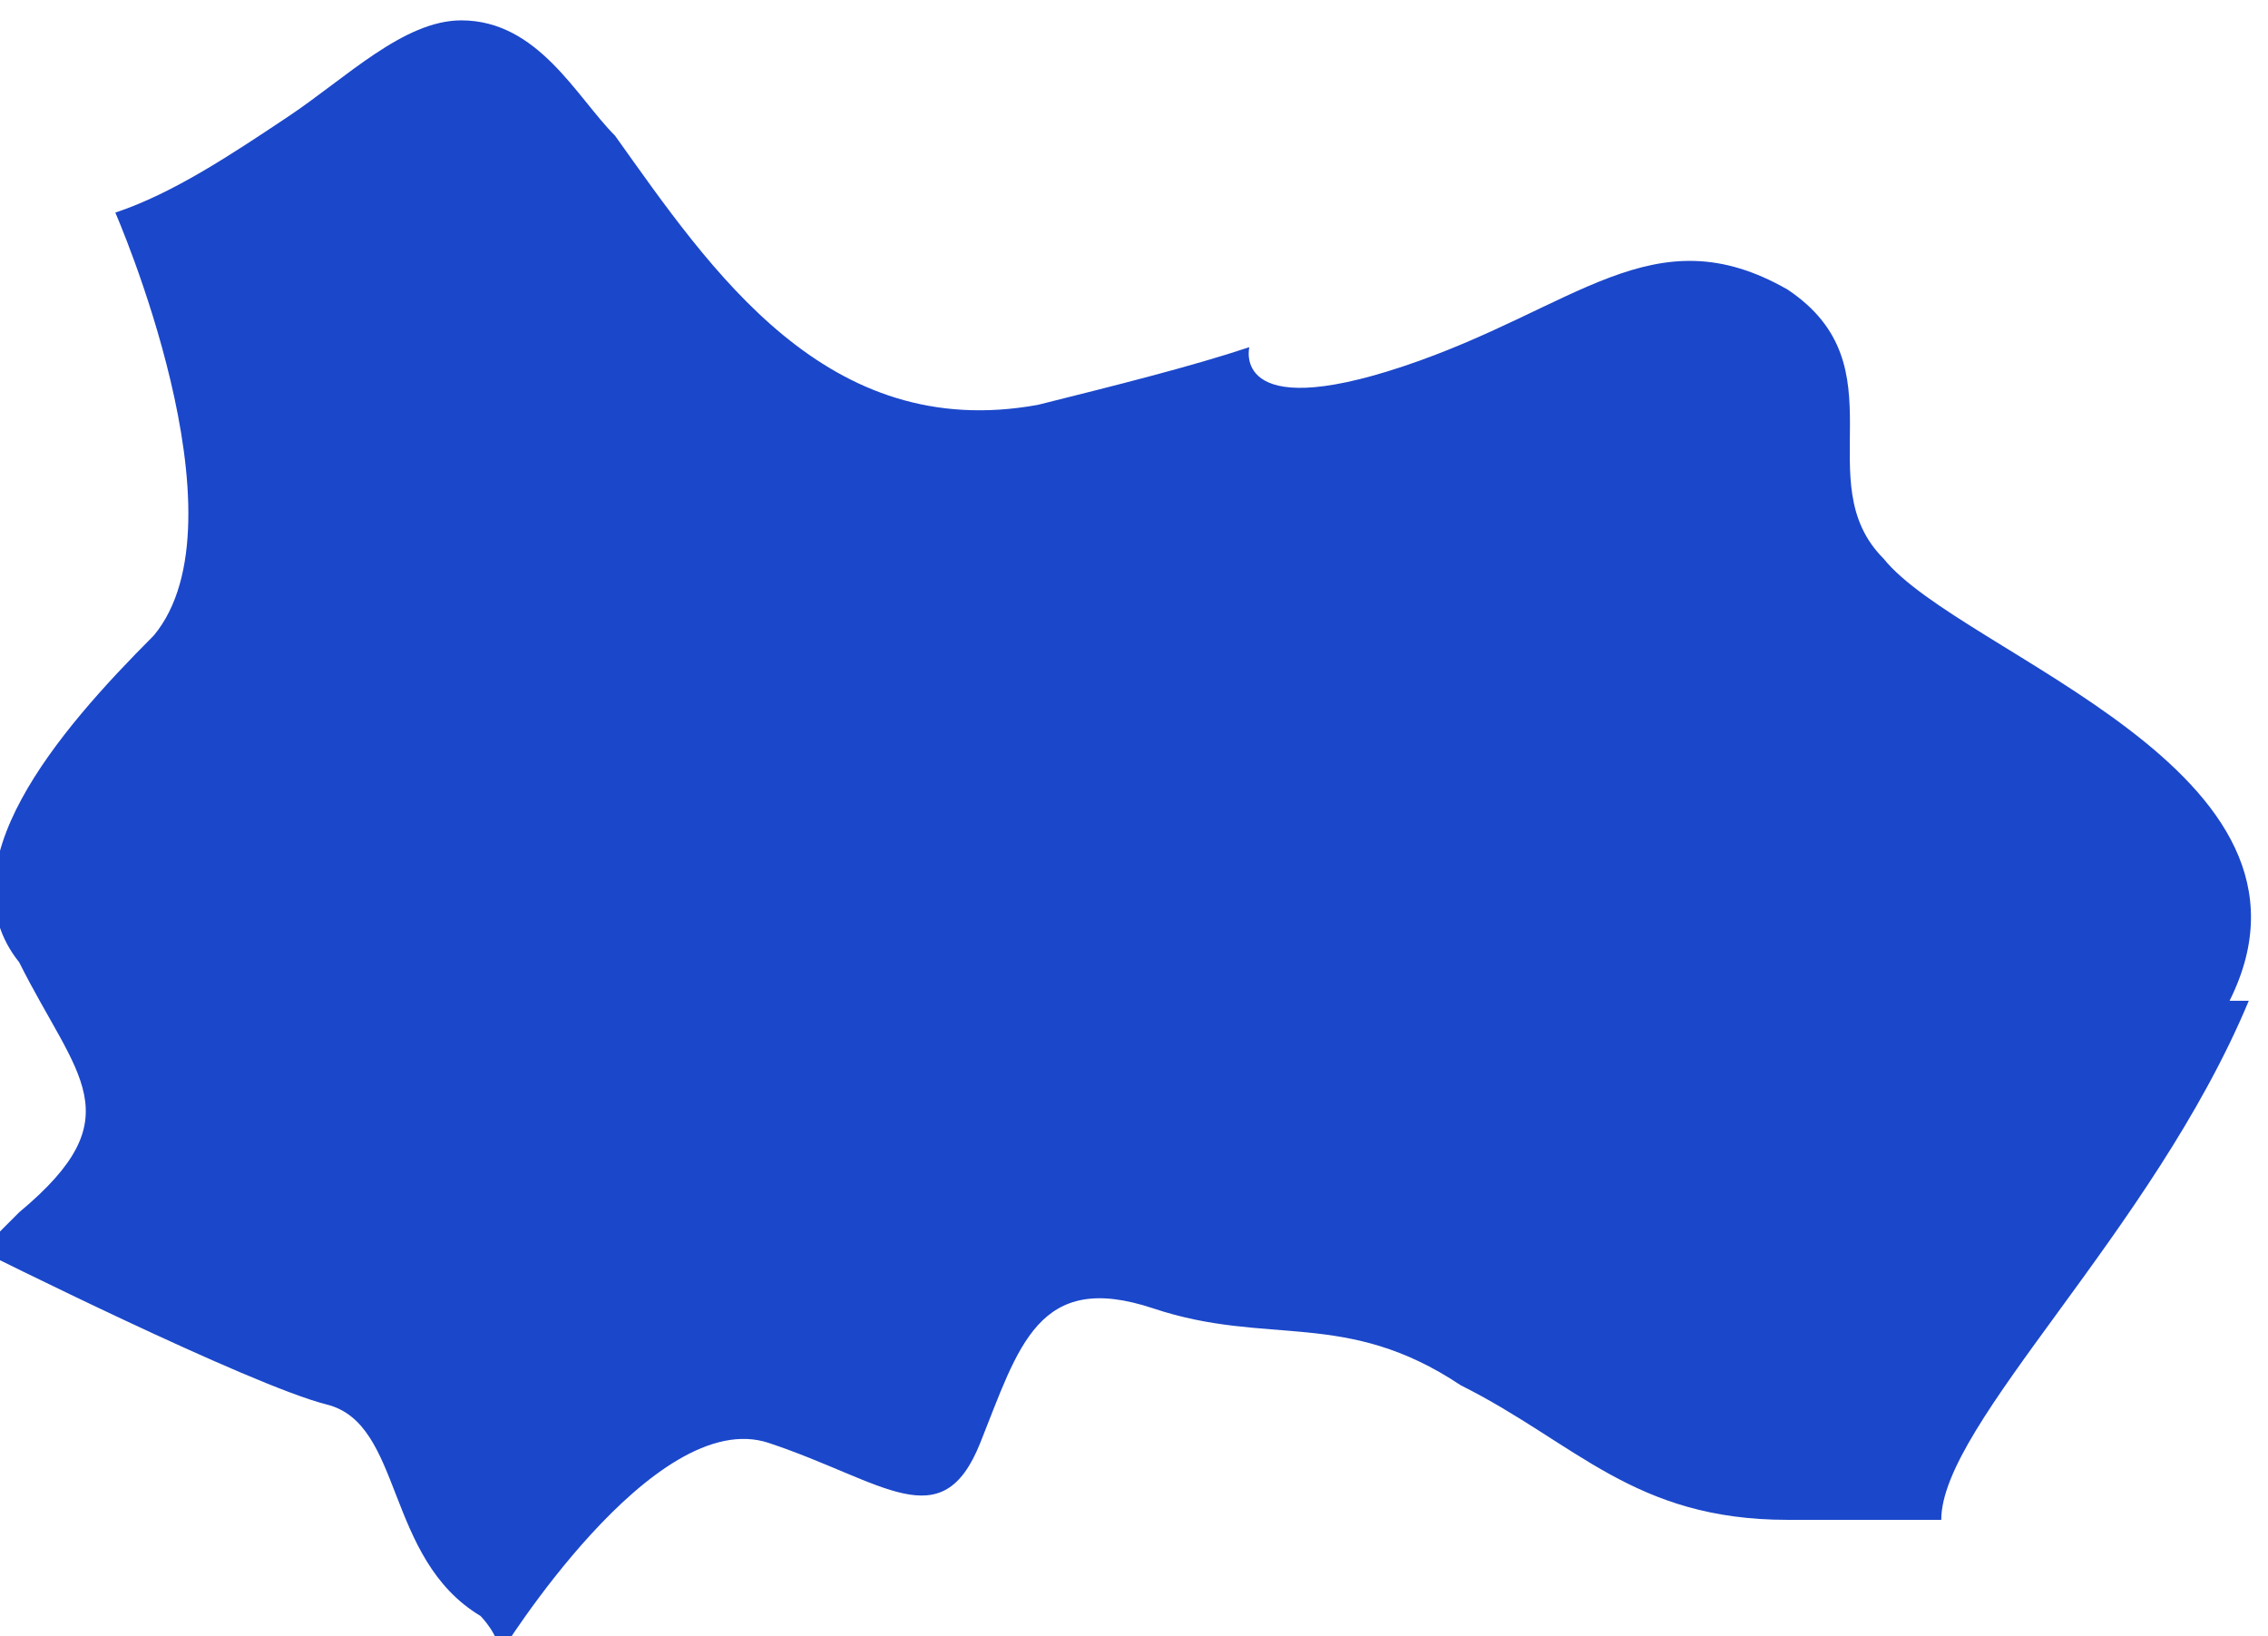 <?xml version="1.0" encoding="UTF-8"?> <!-- Creator: CorelDRAW 2020 (64-Bit) --> <svg xmlns="http://www.w3.org/2000/svg" xmlns:xlink="http://www.w3.org/1999/xlink" xmlns:xodm="http://www.corel.com/coreldraw/odm/2003" xml:space="preserve" width="10.407mm" height="7.507mm" style="shape-rendering:geometricPrecision; text-rendering:geometricPrecision; image-rendering:optimizeQuality; fill-rule:evenodd; clip-rule:evenodd" viewBox="0 0 1.18 0.85"> <defs> <style type="text/css"> <![CDATA[ .fil0 {fill:#1B47CA;fill-rule:nonzero} ]]> </style> </defs> <g id="Слой_x0020_1">  <path class="fil0" d="M1.17 0.52c-0.05,0.12 -0.16,0.22 -0.16,0.27 -0.02,-0 -0.05,-0 -0.08,-0 -0.08,-0 -0.11,-0.04 -0.17,-0.07 -0.06,-0.04 -0.1,-0.02 -0.16,-0.04 -0.06,-0.02 -0.07,0.02 -0.09,0.07 -0.02,0.05 -0.05,0.02 -0.11,0 -0.06,-0.02 -0.14,0.11 -0.14,0.11 -0,-0.01 -0.01,-0.02 -0.01,-0.02 -0.05,-0.03 -0.04,-0.1 -0.08,-0.11 -0.04,-0.01 -0.18,-0.08 -0.18,-0.08 0.01,-0.01 0.01,-0.01 0.02,-0.02 0.06,-0.05 0.03,-0.07 -0,-0.13 -0.04,-0.05 0.02,-0.12 0.07,-0.17 0.05,-0.06 -0.02,-0.22 -0.02,-0.22 0.03,-0.01 0.06,-0.03 0.09,-0.05 0.03,-0.02 0.06,-0.05 0.09,-0.05 0.04,-0 0.06,0.04 0.08,0.06 0.05,0.07 0.11,0.16 0.22,0.14 0.04,-0.01 0.08,-0.02 0.11,-0.03 0,-0 -0.01,0.04 0.08,0.01 0.09,-0.03 0.13,-0.08 0.2,-0.04 0.06,0.04 0.01,0.1 0.05,0.14 0.04,0.05 0.24,0.11 0.18,0.23z"></path> </g> </svg> 